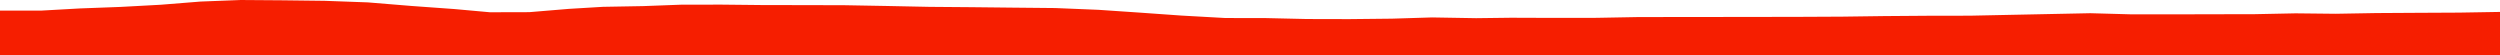 <?xml version="1.0" encoding="iso-8859-1"?>
<!DOCTYPE svg PUBLIC "-//W3C//DTD SVG 1.0//EN"
"http://www.w3.org/TR/2001/
REC-SVG-20010904/DTD/svg10.dtd">

<svg viewBox="0 0 70636.576 1565.472" preserveAspectRatio="none" xmlns="http://www.w3.org/2000/svg" xmlns:xlink="http://www.w3.org/1999/xlink">
  <polygon points="0,1565.472 0,298.608  1181.722,298.608 2257.918,238.251 3404.215,195.598 4541.864,134.069 5666.44,44.09 6802.136,0 7981.583,8.632 9167.126,23.07 10392.353,67.317 11629.614,168.601 12839.973,255.887 13842.768,346.491 14955.099,343.609 16073.818,250.569 17037.898,192.795 18171.213,172.668 19233.596,132.799 20373.632,130.487 21542.449,142.836 22691.15,144.579 23859.563,147.477 25045.51,168.79 26260.684,193.668 27440.559,203.026 28591.903,215.543 29815.603,227.521 31035.539,277.247 32228.315,358.098 33380.973,439.955 34625.483,509.267 35744.386,510.599 36926.626,537.432 38120.792,540.152 39326.453,527.366 40461.725,492.422 41707.974,513.515 42691.471,501.428 43930.86,505.697 45112.48,503.8 46238.916,483.078 47391.077,480.318 48551.686,479.601 49729.195,478.114 50865.259,476.047 52054.922,470.316 53231.595,454.556 54439.049,445.476 55662.96,443.199 56770.938,420.232 57902.861,397.006 59063.093,373.269 60203.425,404.781 61340.572,405.804 62492.02,402.714 63695.282,400.801 64860.31,376.896 65995.676,389.037 67142.569,369.043 68308.813,362.089 69480.586,356.409 70636.576,336.924  70636.576,1565.472" style="fill:#f61e00;stroke-width:1" />
</svg>